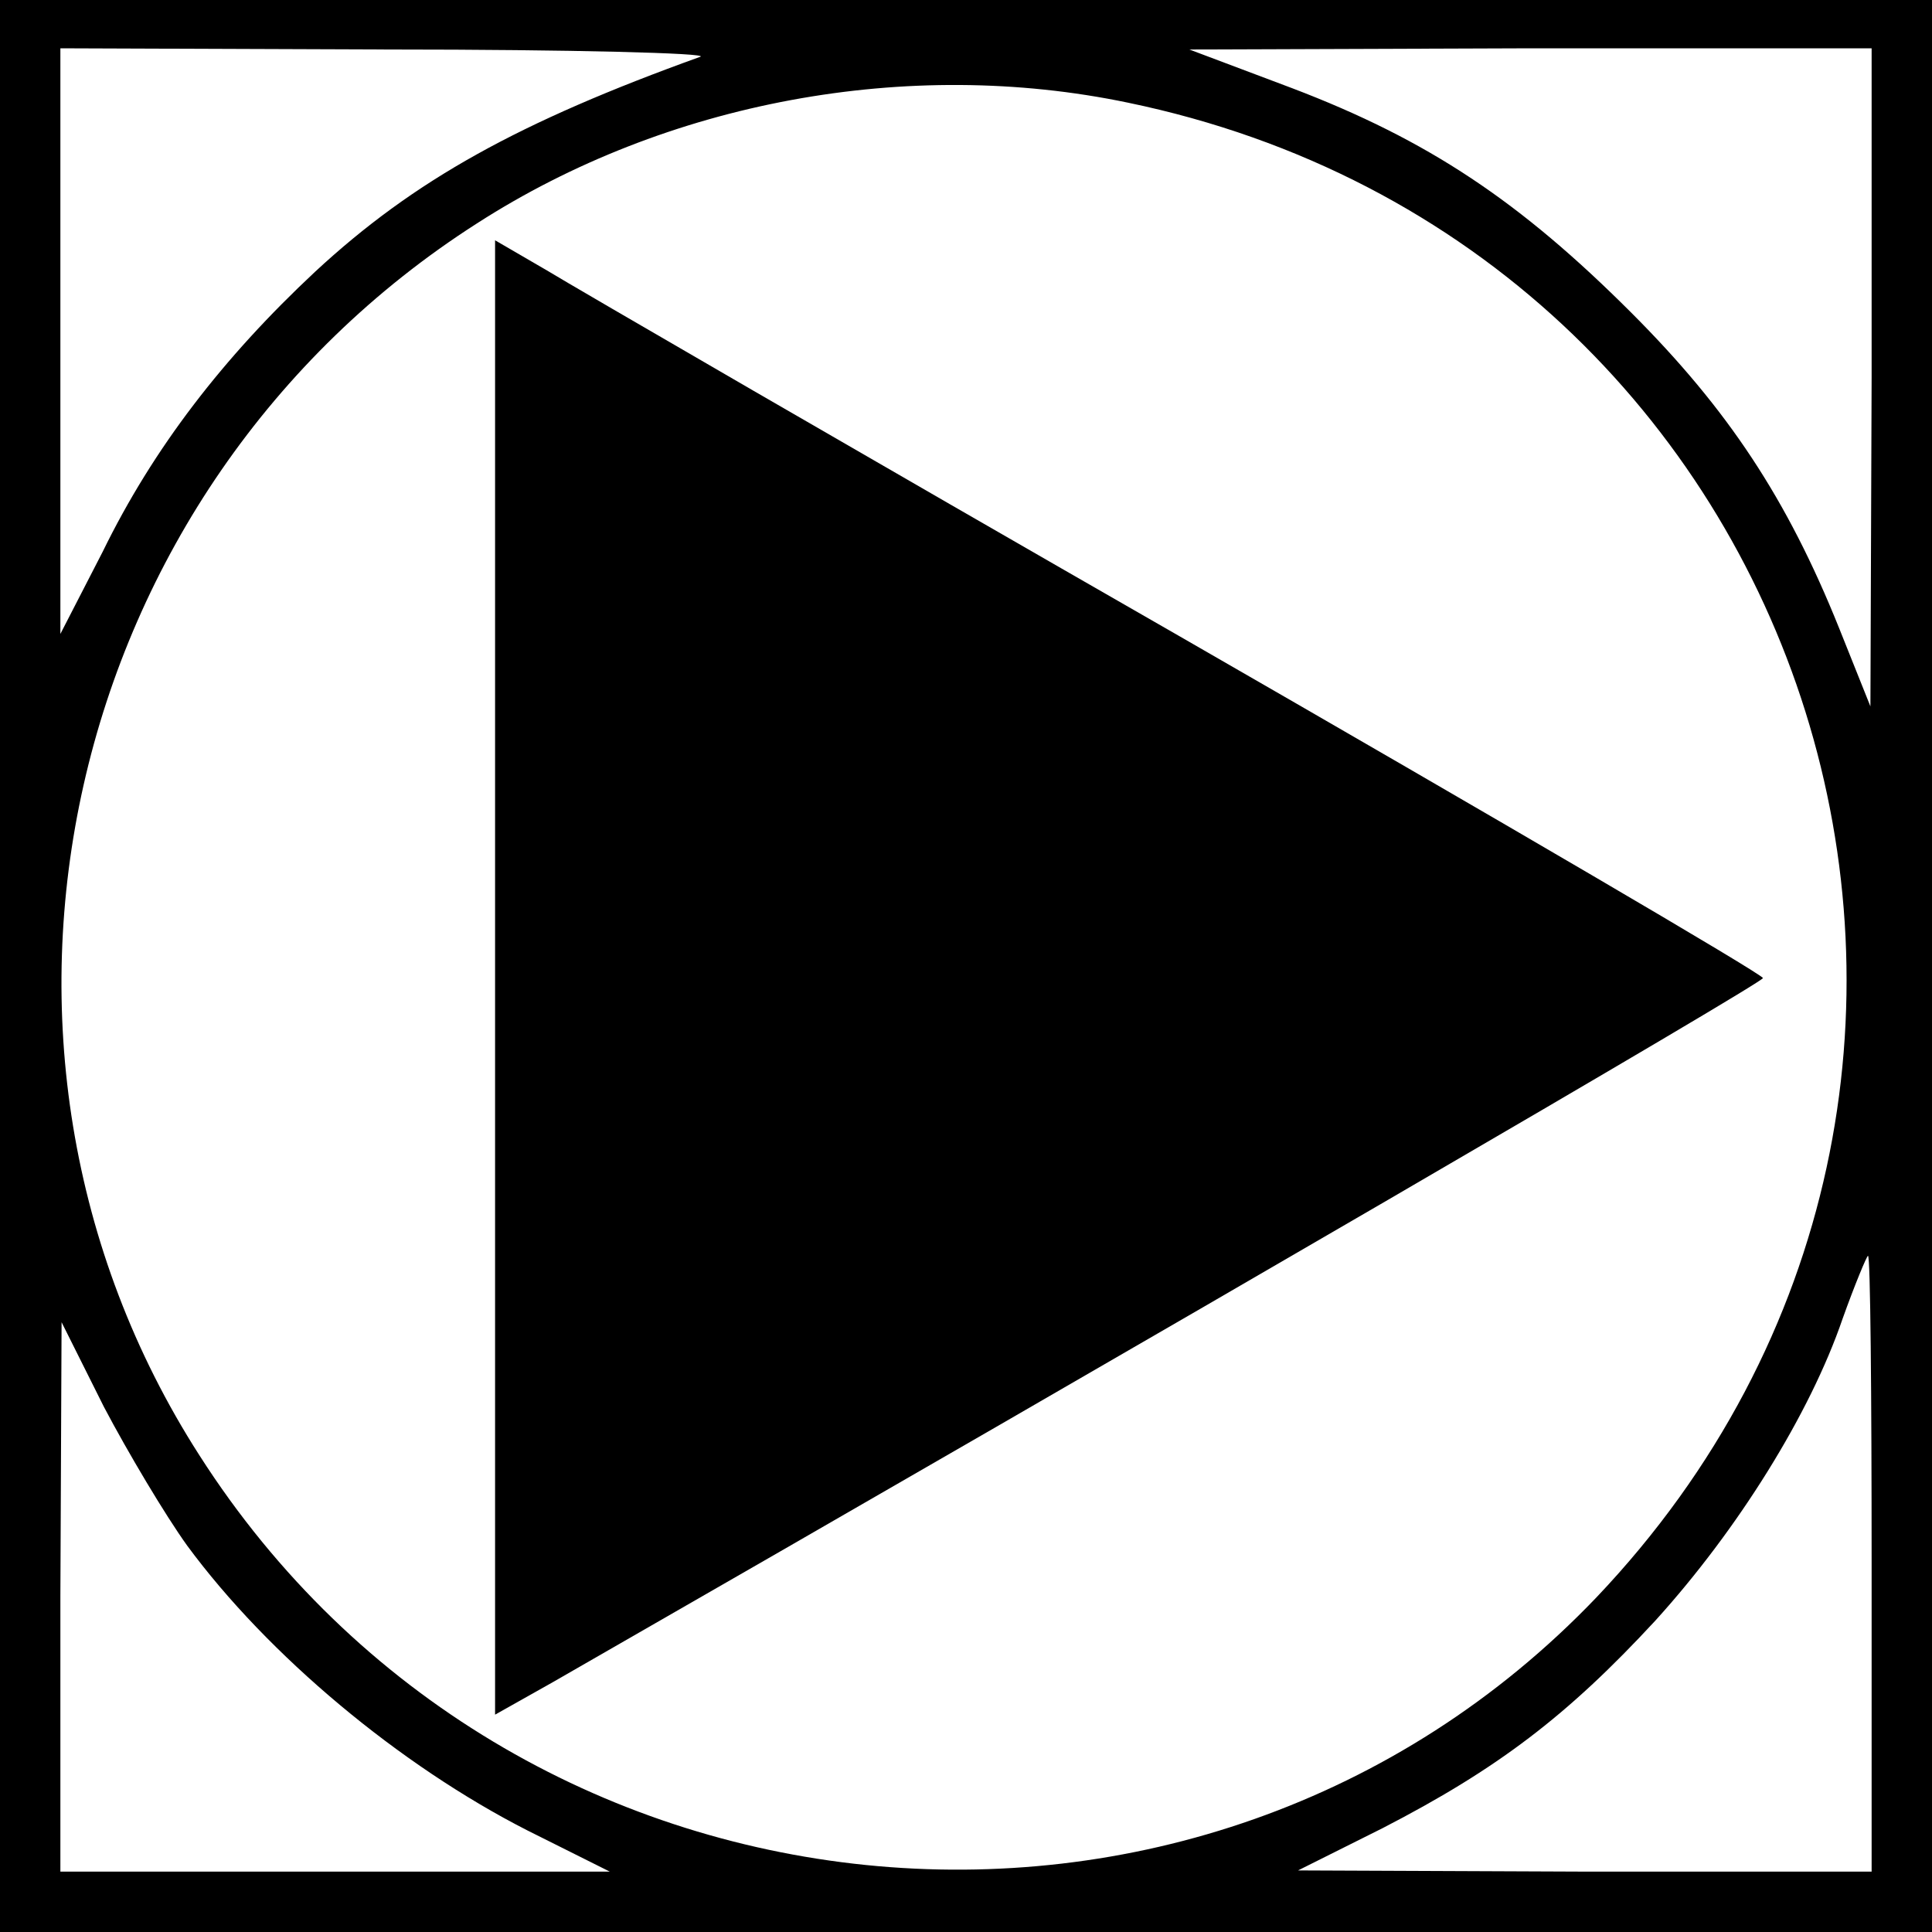 <?xml version="1.0" standalone="no"?>
<!DOCTYPE svg PUBLIC "-//W3C//DTD SVG 20010904//EN"
 "http://www.w3.org/TR/2001/REC-SVG-20010904/DTD/svg10.dtd">
<svg version="1.0" xmlns="http://www.w3.org/2000/svg"
 width="160pt" height="160pt" viewBox="0 0 160 160"
 preserveAspectRatio="xMidYMid meet">
<g transform="translate(0,160) scale(0.1,-0.1)"
fill="#000000" stroke="none">
<path d="M0 800 l0 -800 800 0 800 0 0 800 0 800 -800 0 -800 0 0 -800z m580
753 c-150 -54 -237 -102 -319 -178 -76 -71 -134 -146 -176 -232 l-35 -68 0
243 0 242 273 -1 c149 0 265 -3 257 -6z m970 -265 l-1 -273 -26 65 c-43 107
-92 181 -172 261 -92 92 -168 143 -281 186 l-85 32 283 1 282 0 0 -272z m-616
227 c575 -119 792 -813 388 -1238 -329 -344 -899 -286 -1157 118 -218 340
-114 800 230 1020 157 101 357 138 539 100z m616 -1210 l0 -255 -237 0 -238 1
70 35 c95 49 153 93 226 172 68 75 128 171 155 250 10 28 20 52 21 52 2 0 3
-115 3 -255z m-1395 15 c67 -91 176 -182 282 -236 l68 -34 -227 0 -228 0 0
228 1 227 35 -70 c20 -38 51 -90 69 -115z"/>
<path d="M410 790 l0 -610 48 27 c507 291 1002 579 1002 583 0 3 -217 130
-483 283 -265 152 -501 289 -524 303 l-43 25 0 -611z"/>
</g>
</svg>
